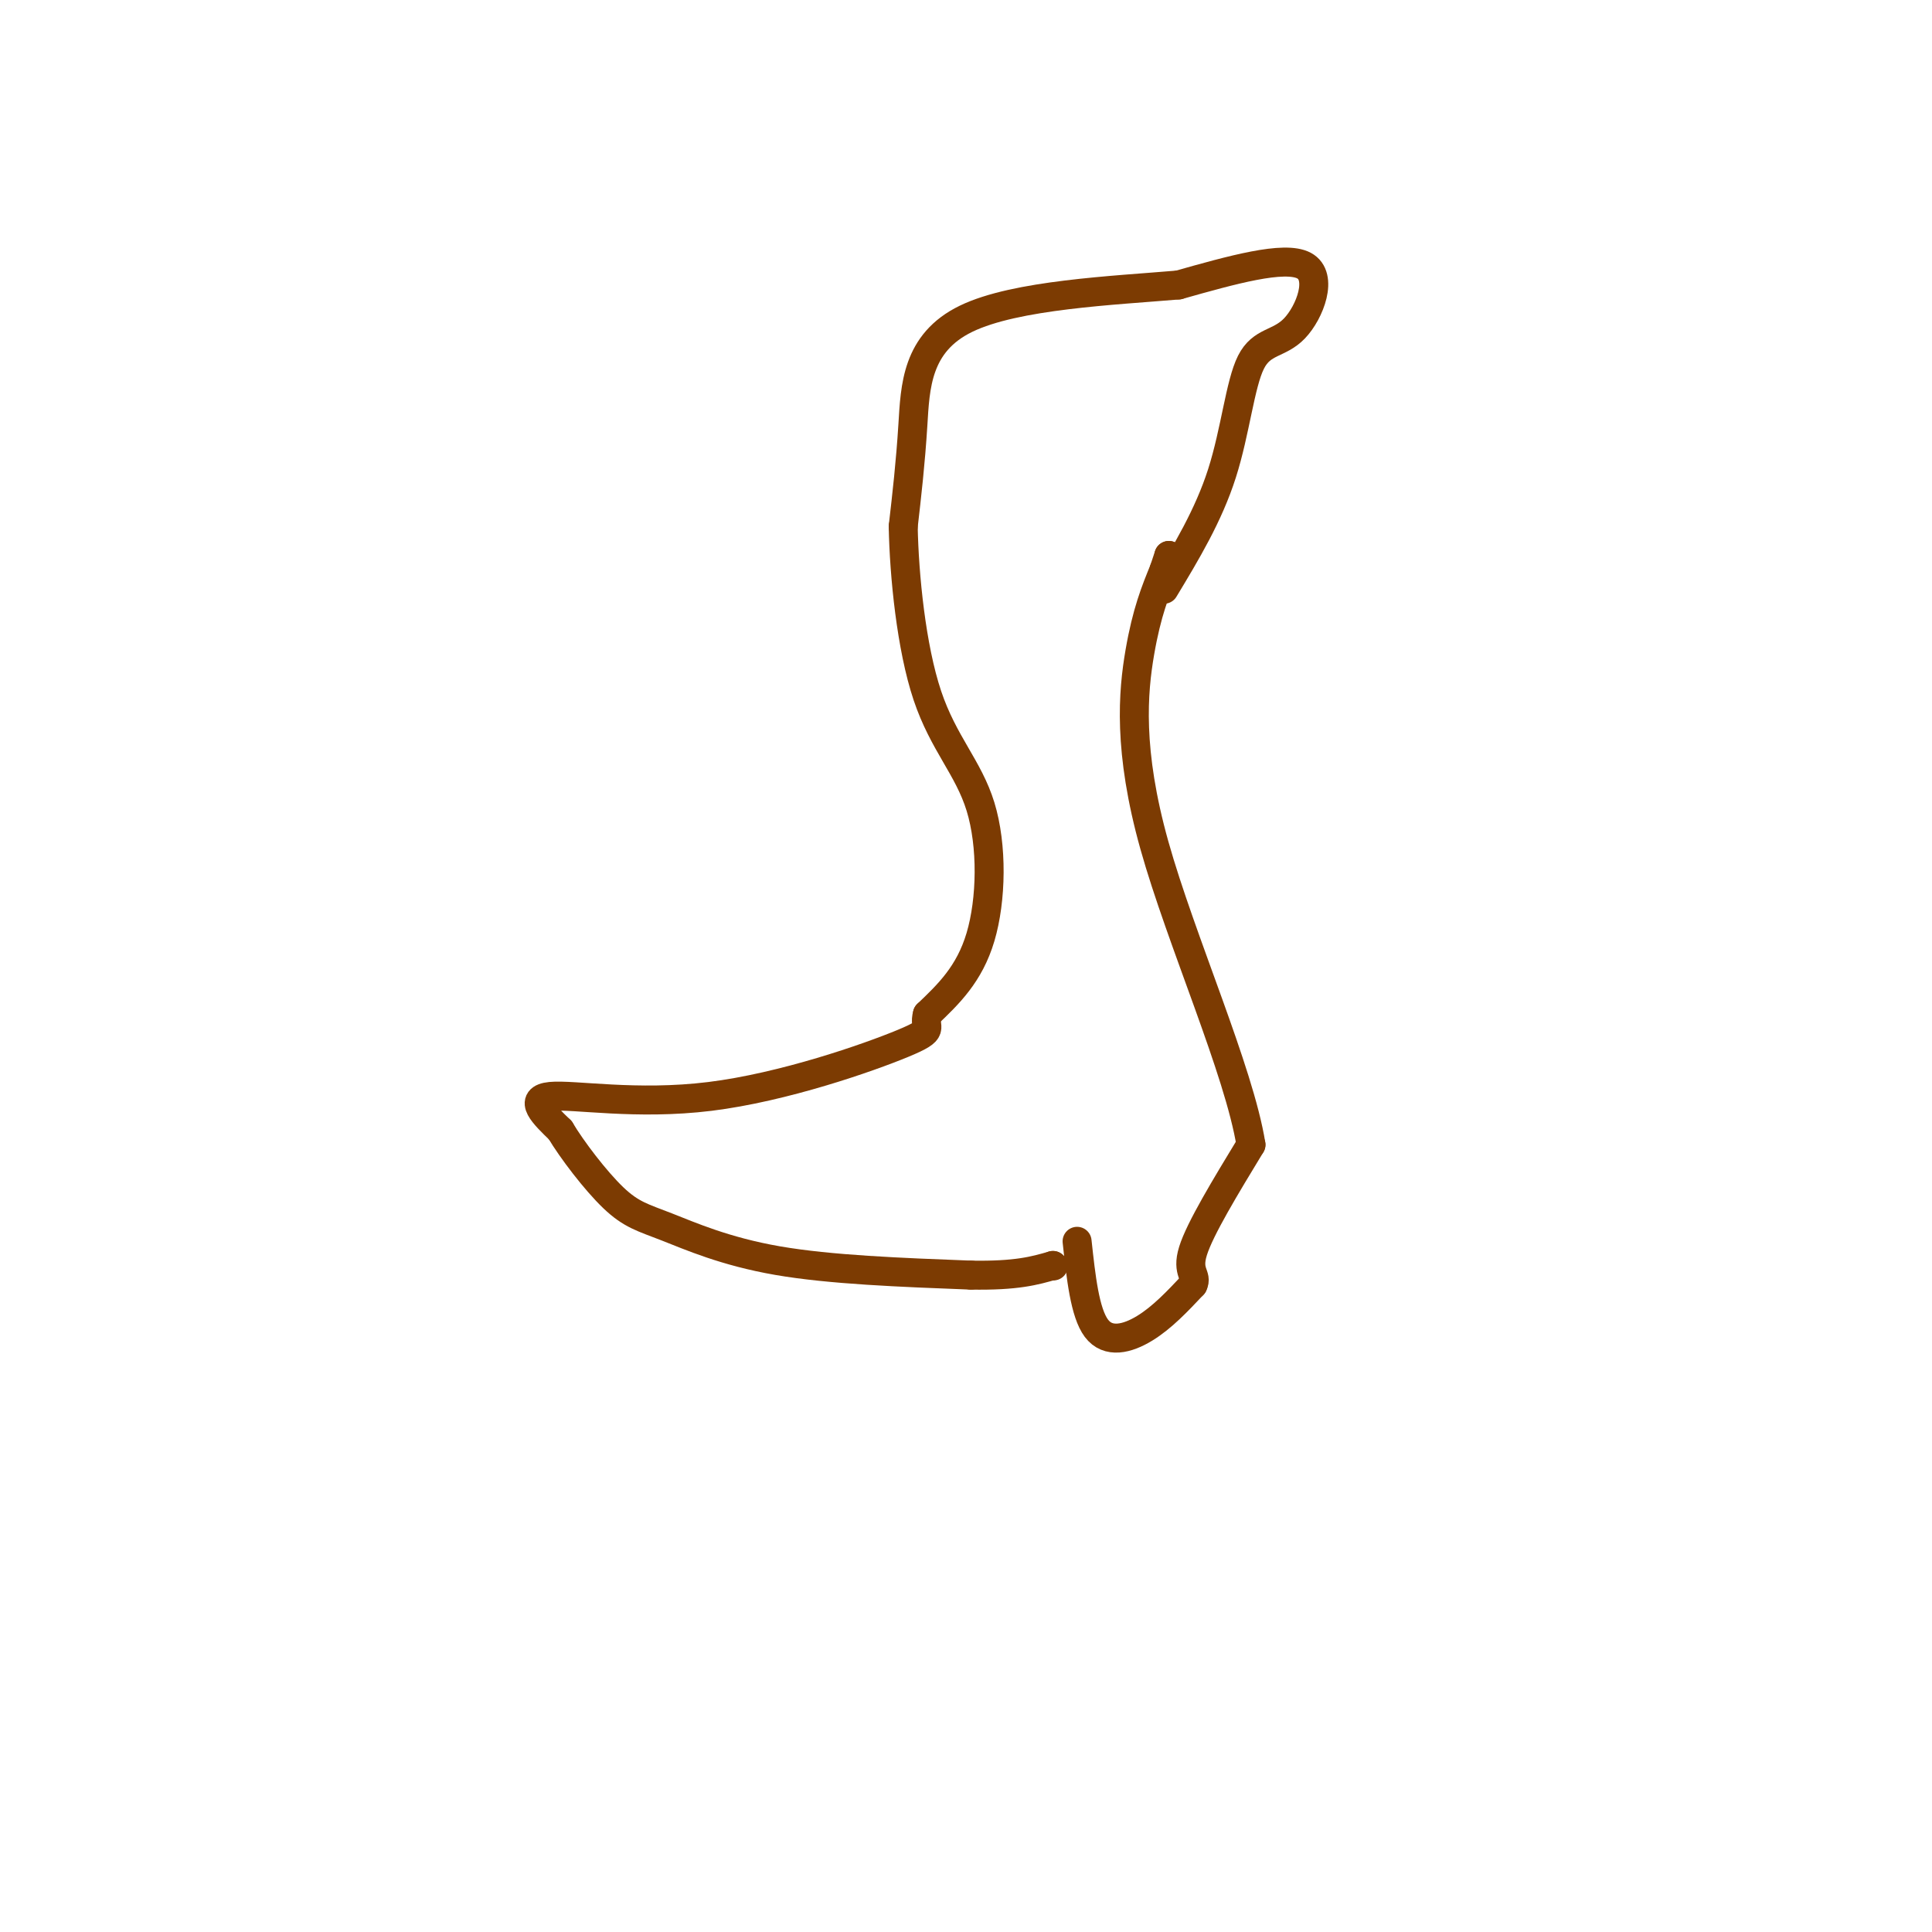 <svg viewBox='0 0 400 400' version='1.1' xmlns='http://www.w3.org/2000/svg' xmlns:xlink='http://www.w3.org/1999/xlink'><g fill='none' stroke='#7C3B02' stroke-width='6' stroke-linecap='round' stroke-linejoin='round'><path d='M223,257c0.800,7.400 1.600,14.800 4,18c2.400,3.200 6.400,2.200 10,0c3.600,-2.200 6.800,-5.600 10,-9'/><path d='M247,266c1.022,-1.978 -1.422,-2.422 0,-7c1.422,-4.578 6.711,-13.289 12,-22'/><path d='M259,237c-2.429,-15.250 -14.500,-42.375 -20,-62c-5.500,-19.625 -4.429,-31.750 -3,-40c1.429,-8.250 3.214,-12.625 5,-17'/><path d='M241,118c0.000,0.000 1.000,-3.000 1,-3'/><path d='M242,115c0.000,0.000 0.100,0.100 0.1,0.1'/><path d='M241,122c4.608,-7.641 9.215,-15.282 12,-24c2.785,-8.718 3.746,-18.512 6,-23c2.254,-4.488 5.799,-3.670 9,-7c3.201,-3.330 6.057,-10.809 2,-13c-4.057,-2.191 -15.029,0.904 -26,4'/><path d='M244,59c-13.345,1.143 -33.708,2.000 -44,7c-10.292,5.000 -10.512,14.143 -11,22c-0.488,7.857 -1.244,14.429 -2,21'/><path d='M187,109c0.191,10.161 1.670,25.064 5,35c3.330,9.936 8.512,14.906 11,23c2.488,8.094 2.282,19.313 0,27c-2.282,7.687 -6.641,11.844 -11,16'/><path d='M192,210c-0.943,3.145 2.201,3.008 -5,6c-7.201,2.992 -24.746,9.113 -40,11c-15.254,1.887 -28.215,-0.461 -33,0c-4.785,0.461 -1.392,3.730 2,7'/><path d='M116,234c2.373,3.992 7.306,10.472 11,14c3.694,3.528 6.148,4.104 11,6c4.852,1.896 12.100,5.113 23,7c10.900,1.887 25.450,2.443 40,3'/><path d='M201,264c9.500,0.167 13.250,-0.917 17,-2'/><path d='M218,262c0.000,0.000 0.100,0.100 0.1,0.1'/></g>
</svg>